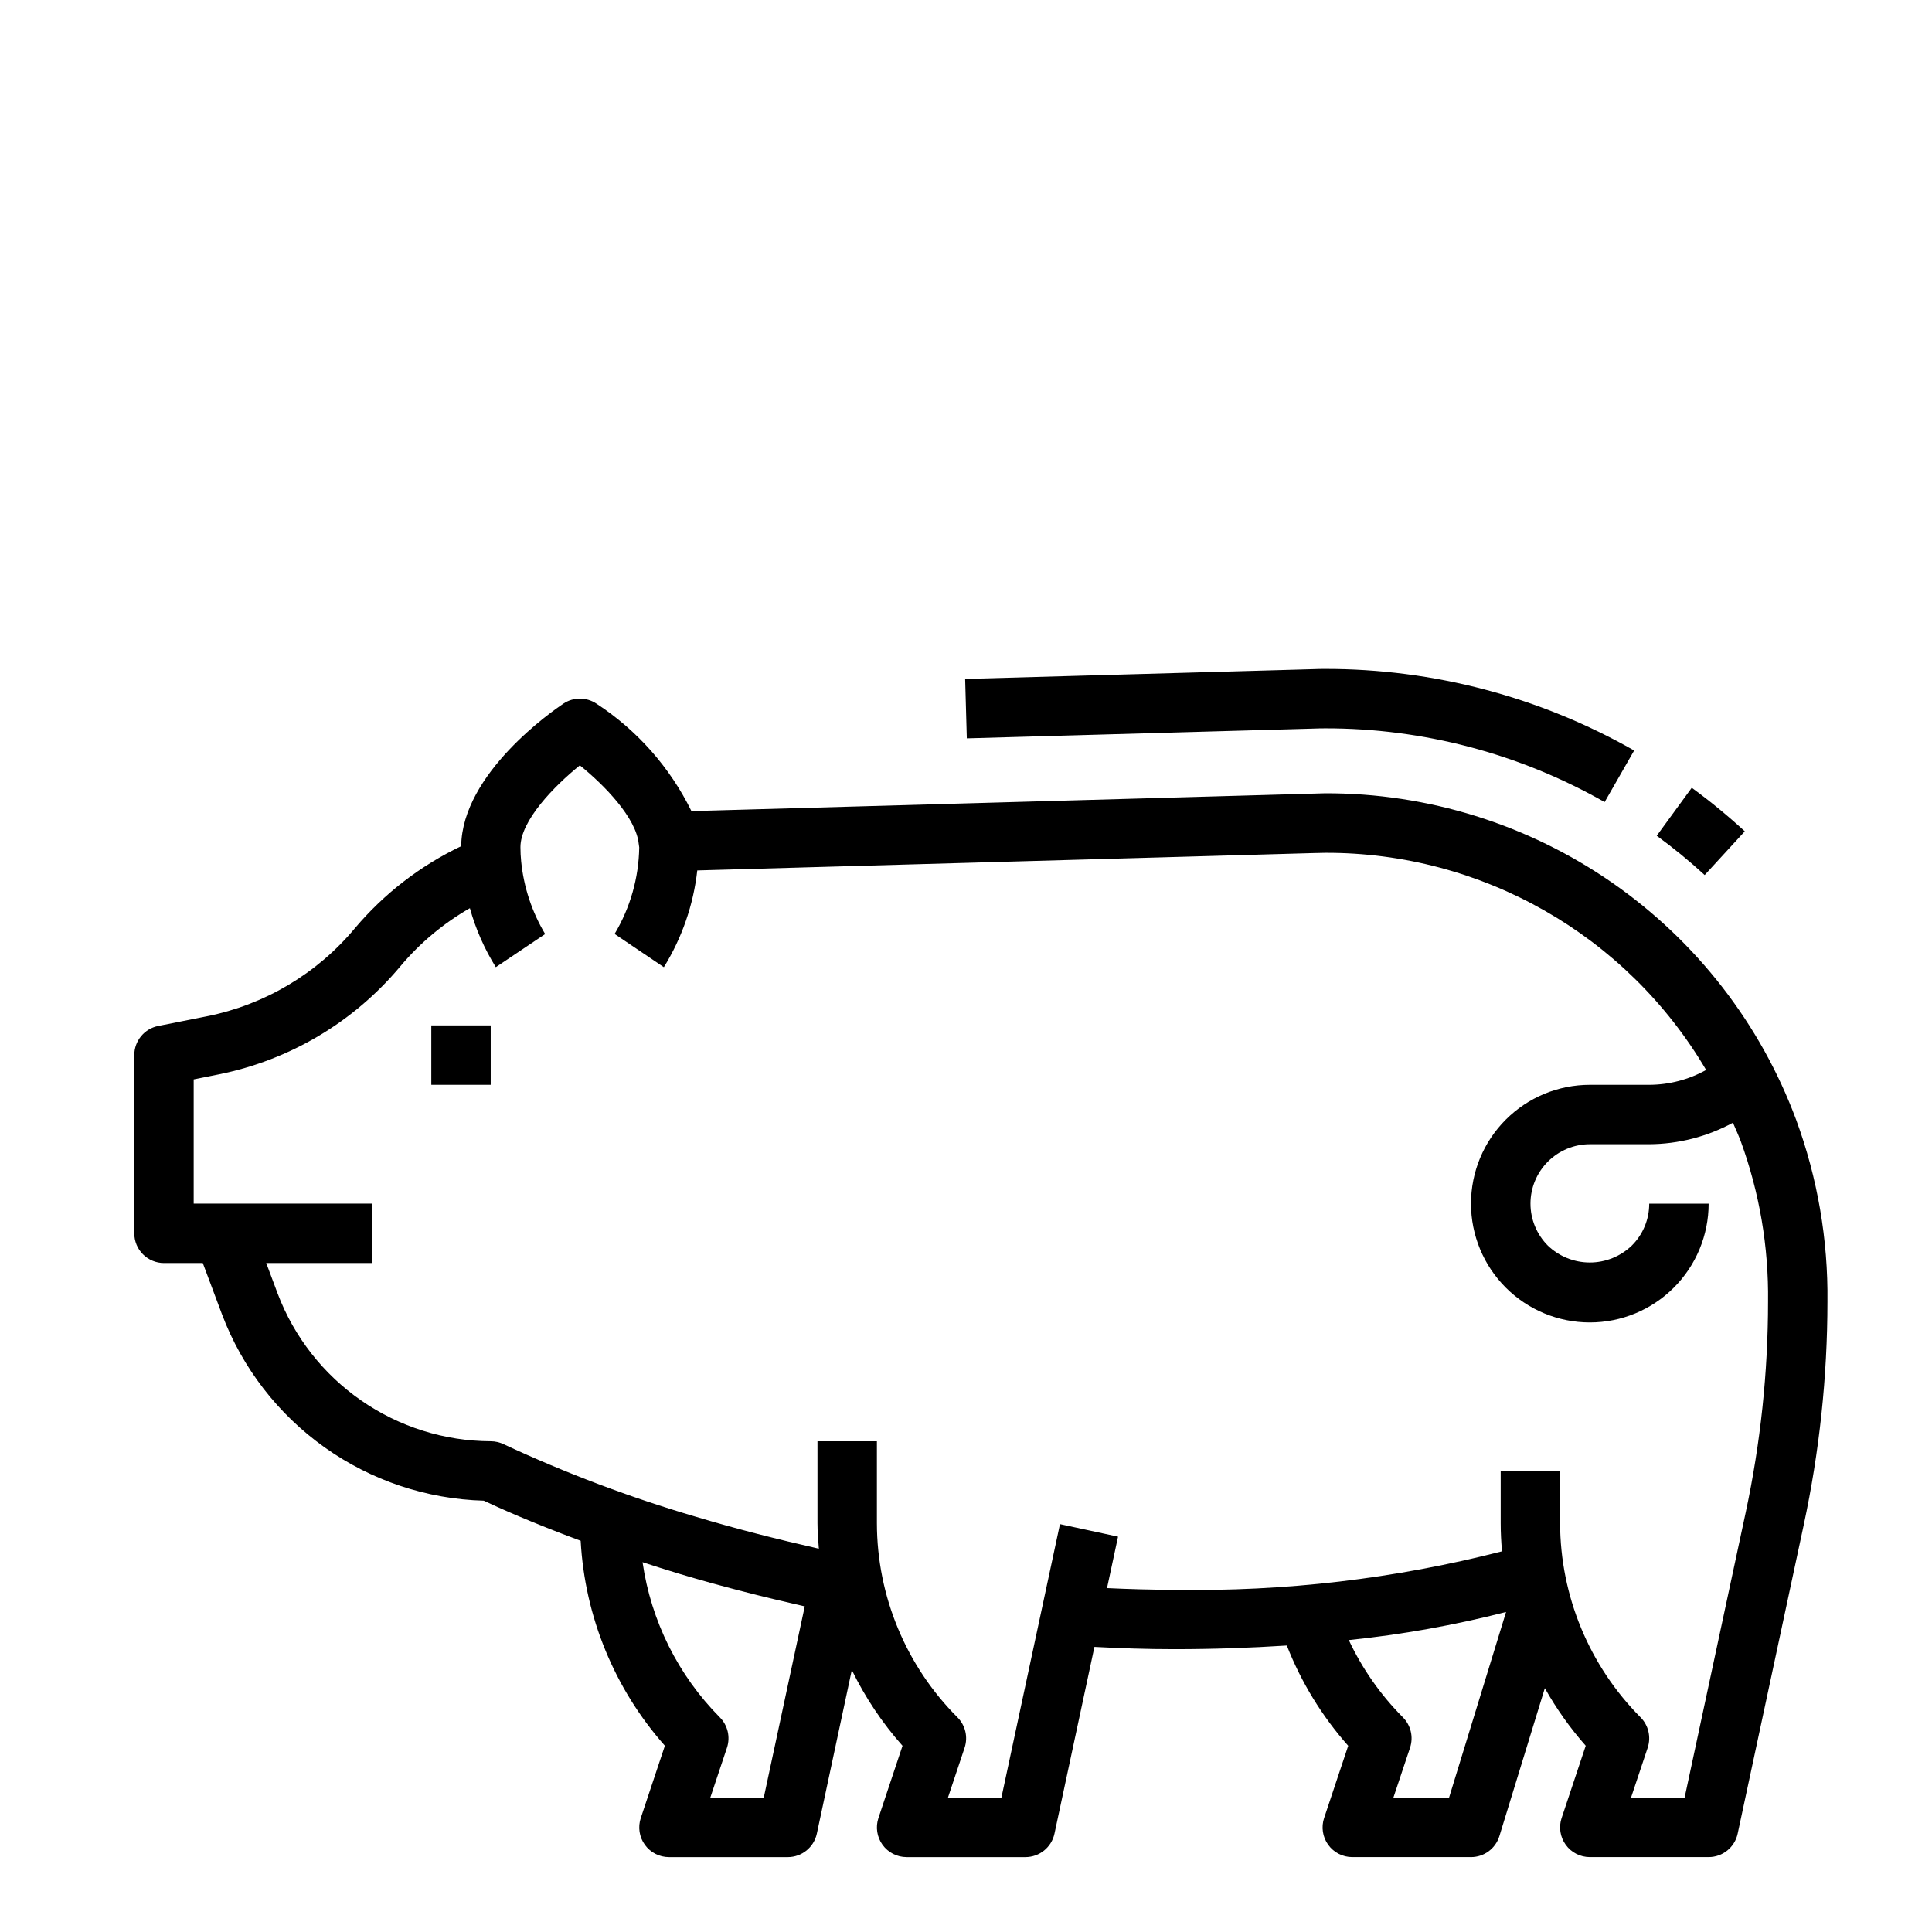 <?xml version="1.0" encoding="UTF-8"?>
<!-- Uploaded to: SVG Find, www.svgrepo.com, Generator: SVG Find Mixer Tools -->
<svg fill="#000000" width="800px" height="800px" version="1.1" viewBox="144 144 512 512" xmlns="http://www.w3.org/2000/svg">
 <g>
  <path d="m606.39 364.31c-4.465-4.109-9.16-7.965-14.059-11.543l-9.281 12.715c4.426 3.231 8.668 6.707 12.707 10.414z"/>
  <path d="m495.17 337.02c25.969-0.039 51.5 6.695 74.074 19.539l7.824-13.664v-0.004c-24.957-14.203-53.184-21.652-81.898-21.617-0.945 0-1.922 0-3.684 0.078l-91.711 2.574 0.441 15.742 91.742-2.582c1.551-0.066 2.398-0.066 3.211-0.066z"/>
  <path d="m604.5 629.94 17.492-81.746c4.176-19.469 6.289-39.328 6.301-59.242 0.188-16.414-2.613-32.723-8.266-48.129-9.453-25.473-26.492-47.434-48.816-62.918-22.328-15.484-48.867-23.75-76.035-23.676l-167.94 4.723c-5.68-11.59-14.383-21.434-25.191-28.488-2.644-1.762-6.086-1.762-8.73 0-2.754 1.844-26.859 18.477-27.094 37.785-10.84 5.168-20.453 12.594-28.191 21.773-10.023 12.012-23.855 20.234-39.195 23.301l-12.949 2.574c-3.664 0.75-6.297 3.977-6.297 7.715v47.234c0 2.086 0.828 4.09 2.305 5.566 1.477 1.477 3.481 2.305 5.566 2.305h10.281l5.102 13.625c5.367 14.176 14.828 26.434 27.18 35.219 12.348 8.789 27.031 13.707 42.18 14.133 3.519 1.668 12.445 5.715 25.68 10.629v-0.004c1.098 20.105 8.965 39.25 22.316 54.32l-6.383 19.152c-0.805 2.402-0.402 5.043 1.078 7.098s3.859 3.269 6.391 3.269h31.488c3.715 0 6.922-2.598 7.699-6.227l9.266-43.367c3.539 7.277 8.062 14.039 13.438 20.09l-6.383 19.145c-0.801 2.398-0.398 5.039 1.082 7.09 1.48 2.055 3.856 3.269 6.387 3.269h31.488c3.715 0 6.922-2.598 7.699-6.227l10.586-49.484c6.906 0.363 13.934 0.605 21.074 0.605 10.367 0 20.309-0.348 29.914-0.969 3.816 9.746 9.32 18.738 16.266 26.57l-6.383 19.145h-0.004c-0.797 2.394-0.398 5.027 1.074 7.078 1.473 2.051 3.84 3.269 6.367 3.281h31.488c3.457 0 6.508-2.254 7.523-5.559l12.043-39.211h0.004c3.059 5.453 6.691 10.566 10.832 15.258l-6.383 19.152h-0.004c-0.801 2.398-0.395 5.039 1.086 7.09 1.477 2.055 3.856 3.269 6.387 3.269h31.488c3.711 0 6.918-2.59 7.695-6.219zm-258.1-9.527h-14.168l4.426-13.258-0.004 0.004c0.941-2.828 0.203-5.949-1.906-8.055-11.051-11.156-18.223-25.566-20.465-41.109 3.078 1.008 6.297 2.031 9.645 3.047 11.156 3.352 22.293 6.156 33.34 8.66zm181.61 0h-14.754l4.426-13.258-0.004 0.004c0.941-2.828 0.207-5.949-1.902-8.055-5.918-5.949-10.766-12.871-14.328-20.469 14.055-1.445 27.984-3.938 41.676-7.445zm48.223 0 4.426-13.258-0.004 0.004c0.941-2.828 0.203-5.949-1.902-8.055-13.594-13.672-21.25-32.148-21.312-51.43v-13.852h-15.742v13.855c0 2.488 0.133 4.969 0.348 7.438-28.395 7.281-57.633 10.711-86.941 10.195-6 0-11.902-0.18-17.734-0.449l2.922-13.633-15.391-3.32-15.523 72.504h-14.168l4.426-13.258-0.004 0.004c0.941-2.828 0.203-5.949-1.906-8.055-13.637-13.645-21.309-32.137-21.34-51.43v-21.727h-15.746v21.727c0 2.234 0.188 4.496 0.363 6.746-10.785-2.449-21.664-5.18-32.551-8.453-17.418-5.113-34.43-11.527-50.883-19.191-1.094-0.543-2.301-0.828-3.519-0.828-12.266-0.043-24.23-3.805-34.312-10.793-10.082-6.984-17.809-16.867-22.152-28.336l-3.031-8.102h28.008v-15.742h-47.234v-32.922l6.566-1.316c18.867-3.777 35.879-13.891 48.207-28.66 5.188-6.18 11.422-11.391 18.422-15.398 1.531 5.512 3.848 10.777 6.871 15.633l13.074-8.777h0.004c-3.516-5.879-5.688-12.461-6.363-19.277-0.125-1.246-0.188-2.496-0.188-3.746 0-7.016 8.879-16.137 15.742-21.688 6.535 5.281 14.957 13.926 15.609 20.867h0.004c0.023 0.301 0.066 0.598 0.125 0.891-0.133 8.078-2.383 15.984-6.527 22.922l13.051 8.809h0.004c4.812-7.785 7.836-16.543 8.855-25.637l162.95-4.59 3.465-0.078c41.48-0.117 79.91 21.789 100.94 57.543-4.613 2.566-9.801 3.922-15.082 3.938h-15.742c-8.352 0-16.363 3.316-22.266 9.223-5.906 5.902-9.223 13.914-9.223 22.266 0 8.348 3.316 16.359 9.223 22.262 5.902 5.906 13.914 9.223 22.266 9.223s16.359-3.316 22.266-9.223c5.902-5.902 9.223-13.914 9.223-22.262h-15.746c0.008 4.176-1.656 8.18-4.621 11.121-2.988 2.871-6.977 4.477-11.121 4.477-4.148 0-8.133-1.605-11.125-4.477-2.945-2.953-4.602-6.953-4.602-11.125s1.656-8.172 4.606-11.125c2.949-2.953 6.949-4.613 11.121-4.617h15.742c7.75-0.039 15.371-2 22.184-5.699 0.691 1.621 1.434 3.219 2.062 4.879 4.973 13.625 7.426 28.039 7.242 42.543-0.004 18.785-1.992 37.52-5.926 55.891l-16.188 75.57z"/>
  <path d="m258.3 415.74h15.742v15.742h-15.742z"/>
 </g>
</svg>
